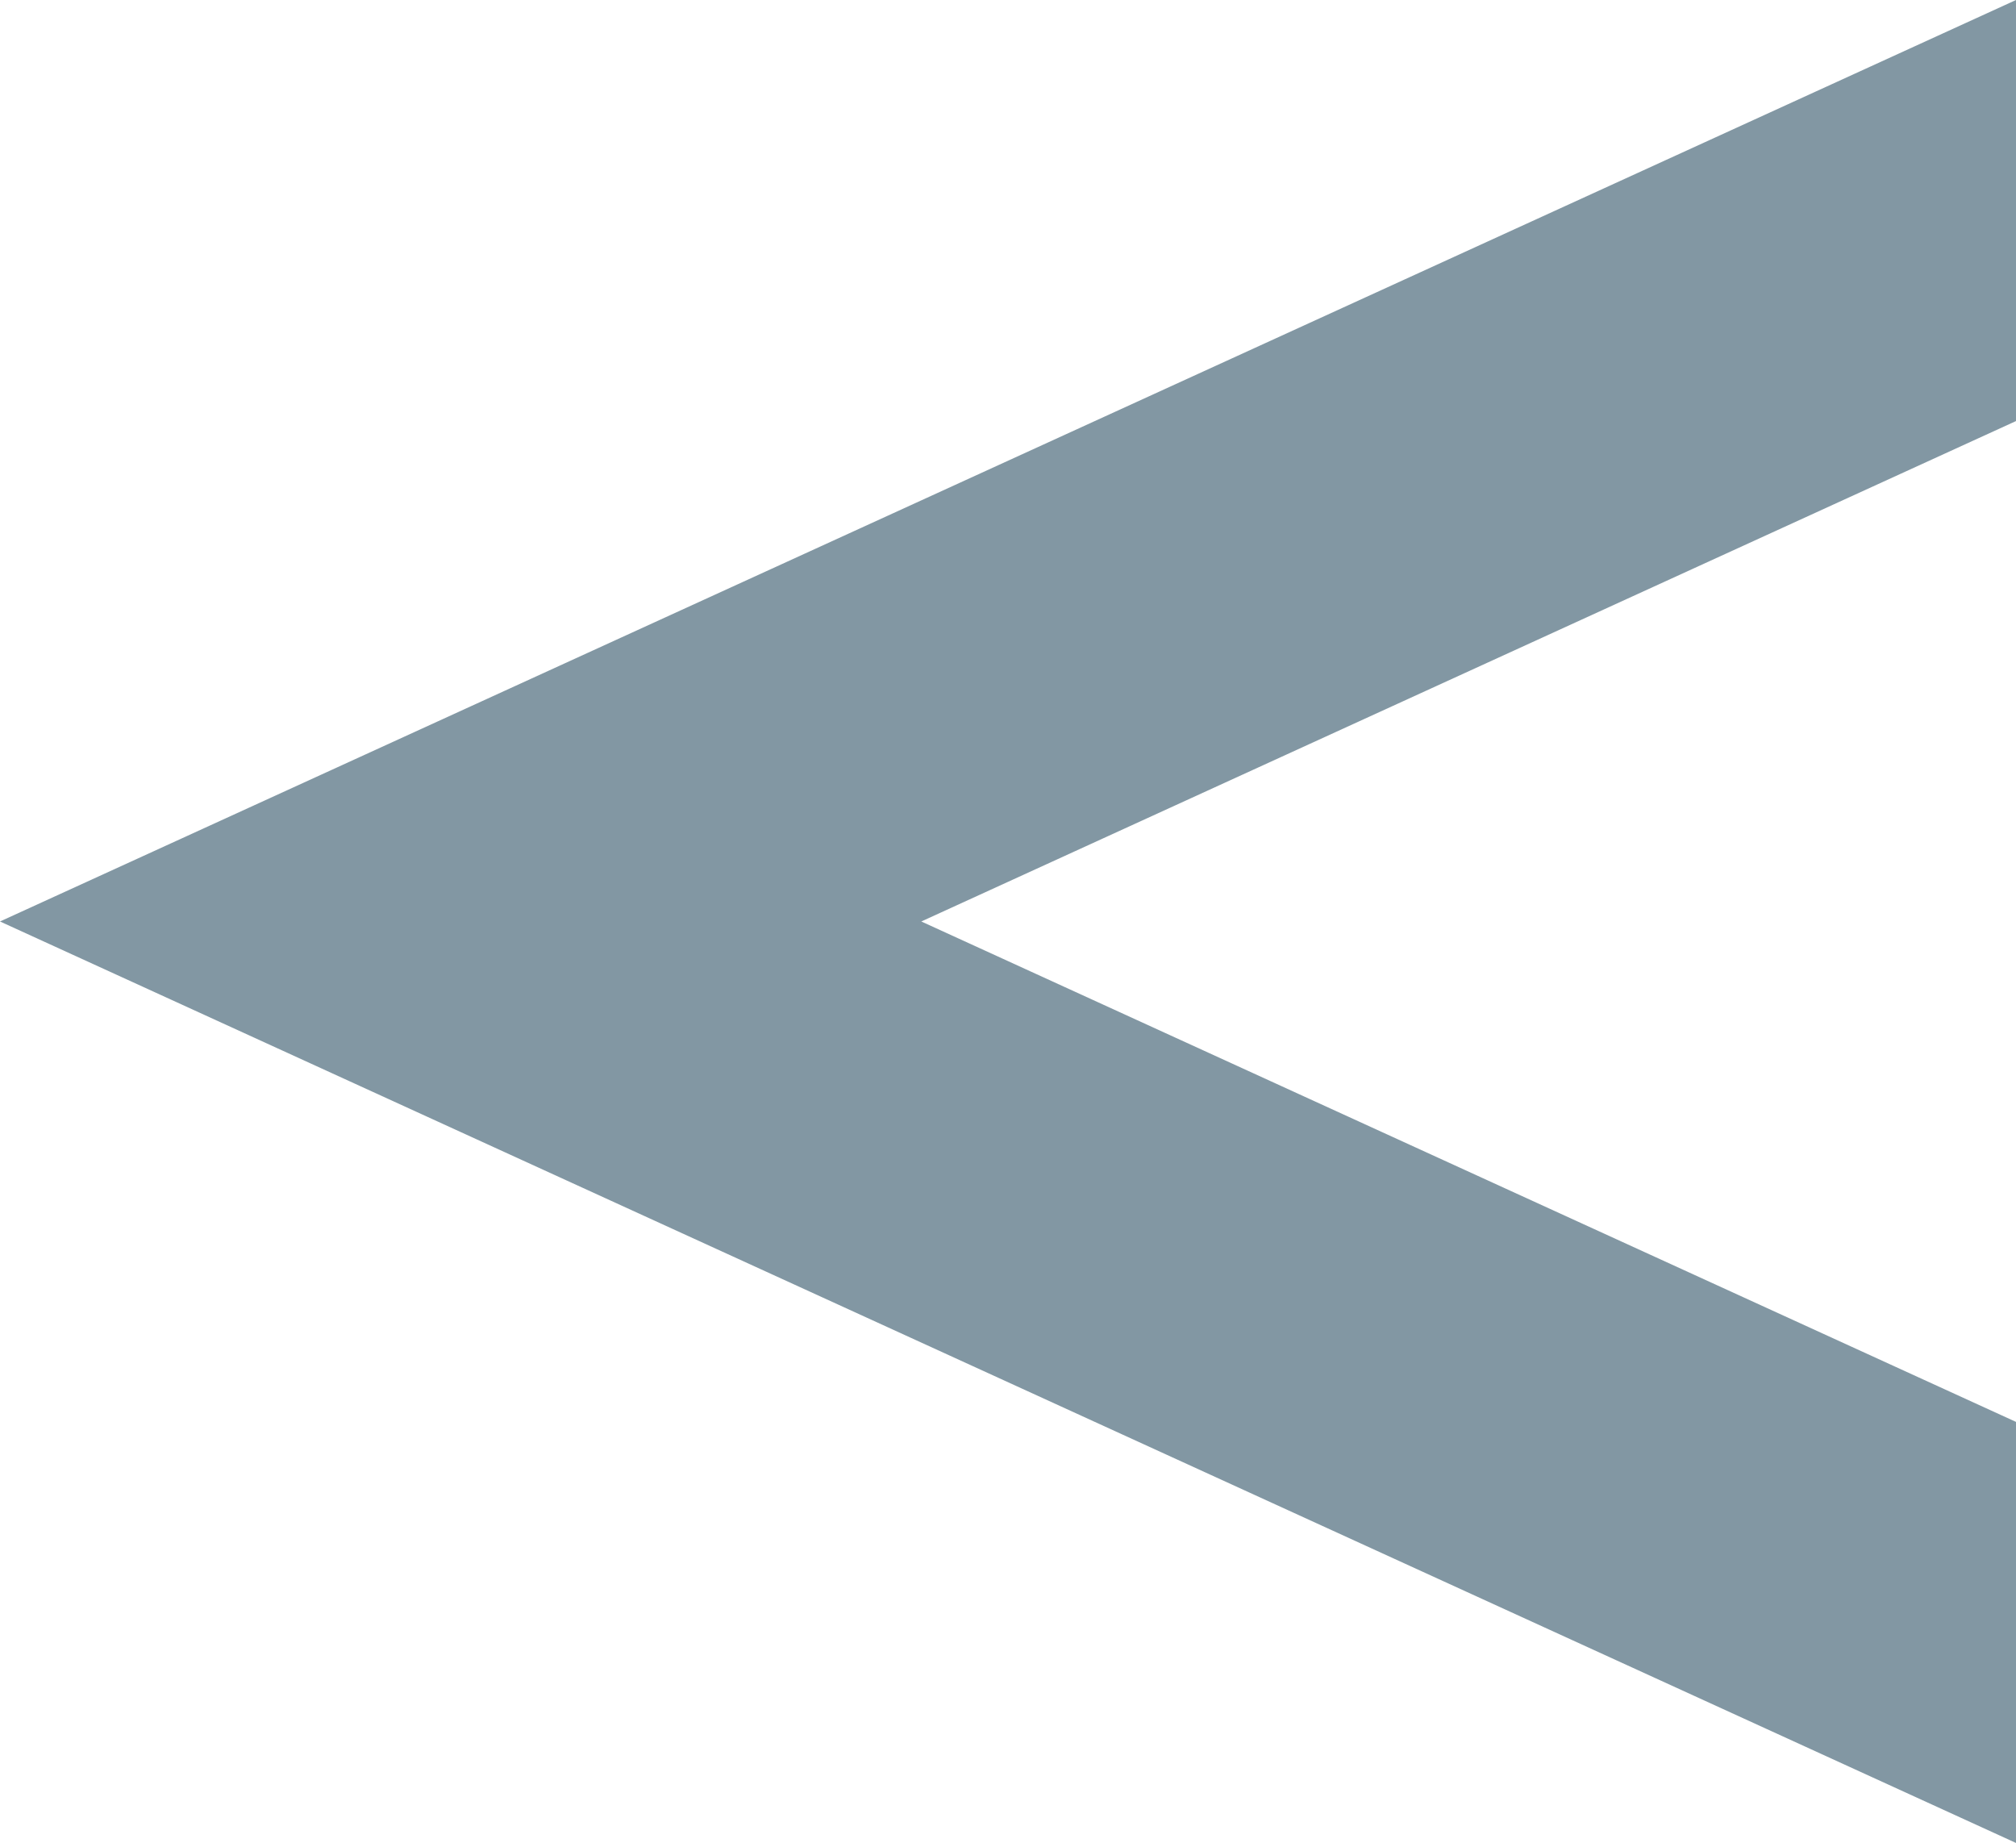 <svg id="b0d7040c-dfde-4559-ace5-39608834a625" data-name="Ebene 3" xmlns="http://www.w3.org/2000/svg" viewBox="0 0 93 85"><defs><style>.bca921b3-2e19-46c4-8264-db1be970eed3{fill:#8297a3;}</style></defs><title>grafikelemente__01-1</title><polygon class="bca921b3-2e19-46c4-8264-db1be970eed3" points="93 65.58 42.5 42.5 93 19.42 93 0 0 42.5 93 85 93 65.58"/></svg>
